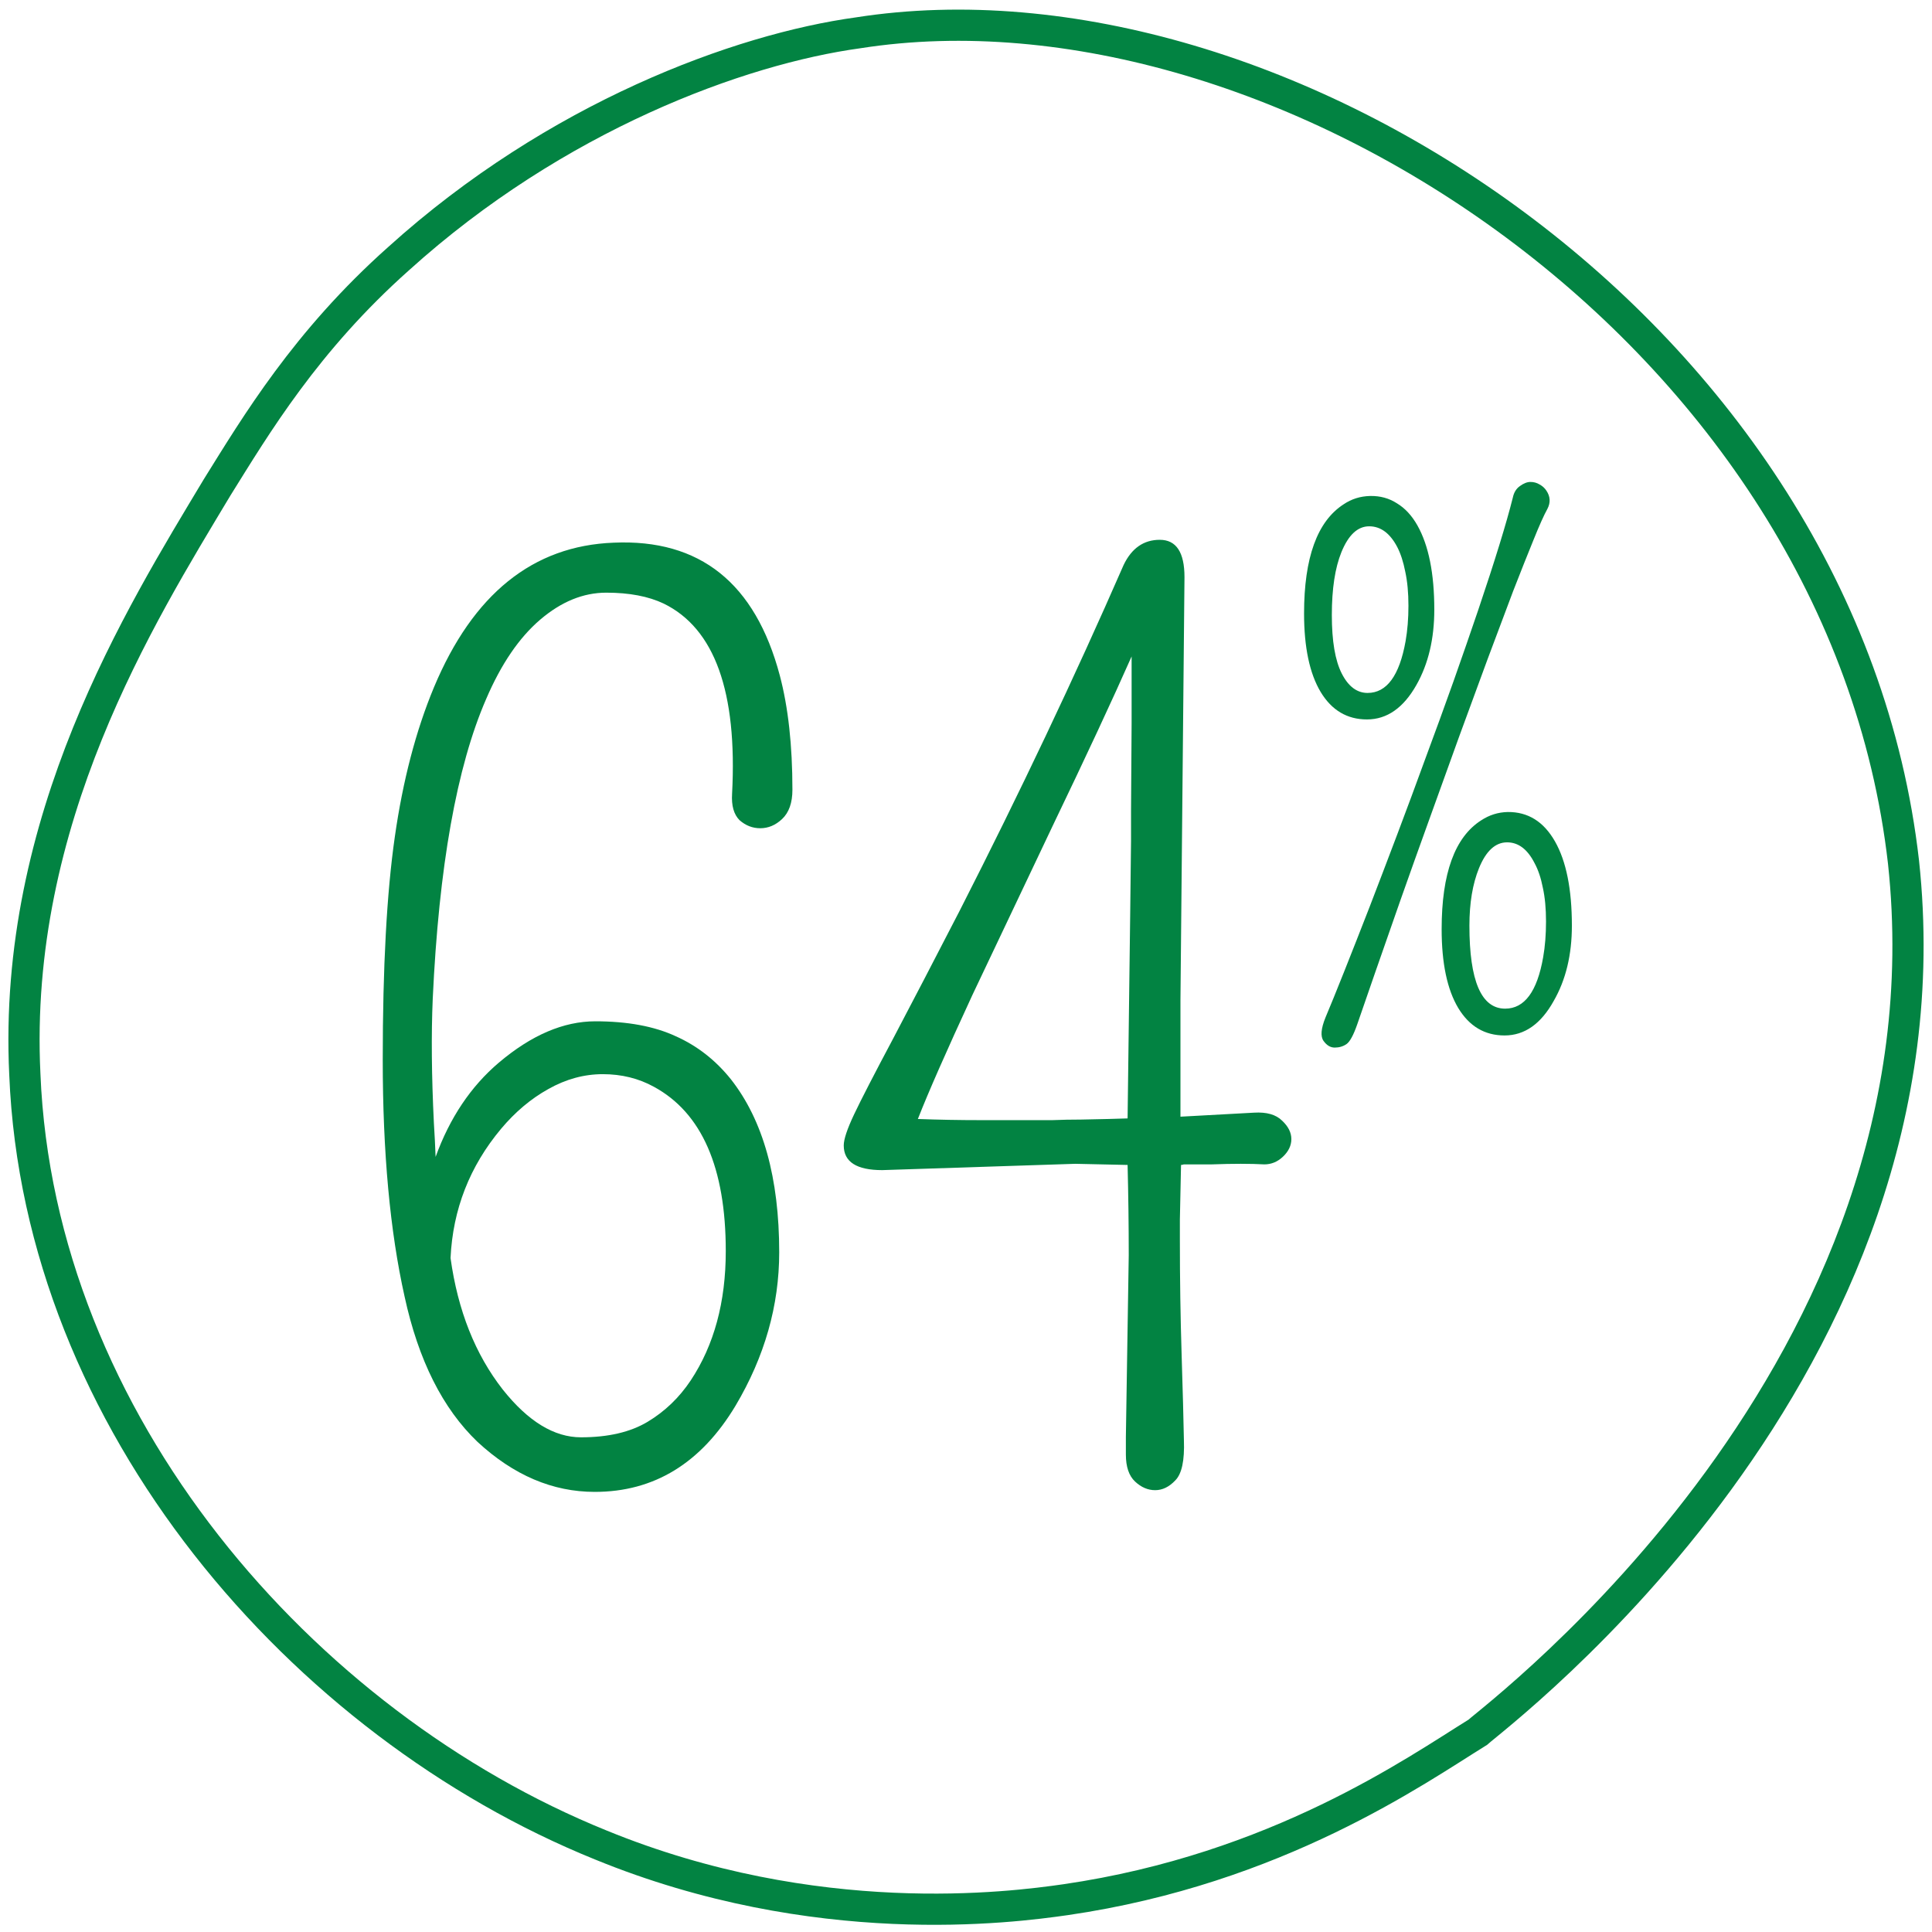 <svg width="161" height="161" viewBox="0 0 161 161" fill="none" xmlns="http://www.w3.org/2000/svg">
<path d="M88.807 158.306C84.221 158.965 67.986 161.087 50.061 153.747C25.193 143.679 3.252 118.524 2.07 89.529C1.037 68.323 11.674 51.315 18.093 40.615C21.318 35.441 25.487 28.43 33.224 21.547C46.335 9.701 61.629 4.092 71.51 2.735C106.399 -2.738 153.613 27.859 158.626 71.845C163.173 114.092 124.821 142.836 123.143 144.36C118.007 147.536 106.439 155.737 88.807 158.306Z" stroke="#028342" stroke-width="2.6" stroke-miterlimit="10"/>
<path d="M37.545 104.836C38.152 109.21 39.604 112.865 41.902 115.801C44.009 118.451 46.18 119.776 48.414 119.776C50.681 119.776 52.532 119.345 53.969 118.483C55.405 117.621 56.602 116.472 57.56 115.035C59.507 112.098 60.481 108.507 60.481 104.262C60.481 97.303 58.486 92.738 54.495 90.567C53.219 89.865 51.798 89.514 50.234 89.514C48.67 89.514 47.154 89.929 45.685 90.759C44.249 91.557 42.94 92.658 41.759 94.063C39.141 97.191 37.737 100.782 37.545 104.836ZM36.3 96.409C37.481 93.153 39.237 90.535 41.567 88.556C44.281 86.258 46.962 85.109 49.611 85.109C52.293 85.109 54.527 85.524 56.315 86.354C58.102 87.152 59.635 88.349 60.912 89.945C63.593 93.361 64.934 98.165 64.934 104.358C64.934 108.795 63.721 113.056 61.295 117.142C58.422 121.93 54.511 124.324 49.564 124.324C46.052 124.324 42.796 122.936 39.796 120.159C36.891 117.381 34.864 113.343 33.715 108.044C32.502 102.618 31.895 96.042 31.895 88.317C31.895 80.592 32.23 74.399 32.901 69.739C33.571 65.046 34.656 60.897 36.157 57.289C39.413 49.501 44.408 45.478 51.144 45.223C58.326 44.904 62.939 48.591 64.982 56.284C65.684 58.933 66.035 62.109 66.035 65.812C66.035 66.898 65.748 67.712 65.173 68.254C64.63 68.765 64.024 69.02 63.354 69.02C62.715 69.02 62.141 68.797 61.63 68.35C61.151 67.871 60.944 67.137 61.007 66.148C61.454 57.657 59.555 52.373 55.309 50.299C54.033 49.692 52.437 49.389 50.521 49.389C48.606 49.389 46.77 50.139 45.015 51.639C43.259 53.14 41.759 55.342 40.514 58.247C38.056 63.897 36.572 72.229 36.061 83.242C35.933 86.21 35.965 89.658 36.157 93.584C36.22 94.574 36.268 95.515 36.3 96.409ZM98.707 48.096L98.371 83.337V93.057L104.5 92.722C105.554 92.658 106.336 92.882 106.846 93.392C107.357 93.871 107.613 94.382 107.613 94.925C107.613 95.467 107.373 95.962 106.894 96.409C106.447 96.824 105.937 97.032 105.362 97.032C104.788 97 104.133 96.984 103.399 96.984C102.665 96.984 101.867 97 101.005 97.032C100.175 97.032 99.393 97.032 98.659 97.032C98.563 97.064 98.483 97.079 98.419 97.079L98.323 101.628V103.304C98.323 106.592 98.371 109.768 98.467 112.833C98.563 115.897 98.627 118.291 98.659 120.015C98.722 121.707 98.483 122.824 97.94 123.367C97.43 123.909 96.871 124.181 96.264 124.181C95.658 124.181 95.099 123.941 94.589 123.463C94.078 122.984 93.823 122.234 93.823 121.212V119.728L94.062 104.597C94.062 102.139 94.03 99.633 93.966 97.079L89.609 96.984L73.52 97.51C71.382 97.51 70.312 96.824 70.312 95.451C70.312 94.941 70.6 94.079 71.174 92.866C71.749 91.653 72.834 89.546 74.43 86.545C76.026 83.513 77.878 79.954 79.985 75.868C84.996 66.036 89.545 56.443 93.631 47.09C94.301 45.686 95.307 44.984 96.648 44.984C98.02 44.984 98.707 46.021 98.707 48.096ZM94.301 54.704C92.705 58.311 90.519 63.003 87.742 68.781C84.39 75.836 82.155 80.544 81.038 82.906C78.867 87.599 77.351 91.046 76.489 93.249C78.213 93.313 79.953 93.345 81.708 93.345H85.778C86.289 93.345 86.927 93.345 87.694 93.345C88.46 93.313 89.258 93.297 90.088 93.297C91.811 93.265 93.104 93.233 93.966 93.201C94.158 78.358 94.253 70.648 94.253 70.074V67.536L94.301 60.258V54.704Z" fill="#028342"/>
<path d="M122.451 77.138C122.451 81.748 123.444 84.054 125.43 84.054C127.044 84.054 128.099 82.626 128.596 79.771C128.756 78.867 128.835 77.874 128.835 76.792C128.835 75.71 128.747 74.77 128.569 73.972C128.41 73.156 128.179 72.474 127.878 71.924C127.293 70.771 126.53 70.195 125.59 70.195C124.615 70.195 123.834 70.913 123.249 72.349C122.717 73.662 122.451 75.258 122.451 77.138ZM125.643 67.668C127.328 67.65 128.64 68.466 129.58 70.115C130.52 71.764 130.99 74.105 130.99 77.138C130.99 79.567 130.485 81.66 129.474 83.415C128.41 85.331 127.044 86.288 125.377 86.288C123.728 86.288 122.442 85.526 121.52 84.001C120.598 82.458 120.137 80.268 120.137 77.43C120.137 72.784 121.236 69.76 123.435 68.359C124.109 67.916 124.845 67.685 125.643 67.668ZM116.705 75.01C115.943 77.173 115.233 79.204 114.577 81.101C113.921 82.981 113.433 84.391 113.114 85.331C112.795 86.253 112.493 86.811 112.21 87.007C111.926 87.202 111.598 87.299 111.225 87.299C110.871 87.299 110.56 87.113 110.294 86.741C110.028 86.368 110.082 85.721 110.454 84.799C110.844 83.876 111.367 82.591 112.023 80.942C112.68 79.292 113.38 77.51 114.125 75.595C114.87 73.662 115.641 71.64 116.439 69.53C117.237 67.419 118.026 65.291 118.807 63.145C119.605 60.999 120.376 58.88 121.121 56.788C121.866 54.677 122.558 52.682 123.196 50.802C124.579 46.706 125.537 43.593 126.069 41.465C126.158 41.04 126.353 40.721 126.654 40.508C126.973 40.277 127.266 40.162 127.532 40.162C127.816 40.162 128.073 40.233 128.303 40.375C128.534 40.499 128.72 40.667 128.862 40.88C129.199 41.377 129.226 41.891 128.942 42.423C128.658 42.937 128.277 43.788 127.798 44.977C127.319 46.147 126.752 47.575 126.095 49.26C125.457 50.944 124.748 52.833 123.967 54.926C123.205 57.001 122.407 59.173 121.573 61.443C120.757 63.695 119.933 65.983 119.099 68.306C118.266 70.611 117.468 72.846 116.705 75.01ZM113.965 57.745C115.561 57.745 116.617 56.309 117.131 53.436C117.29 52.531 117.37 51.547 117.37 50.483C117.37 49.401 117.282 48.453 117.104 47.637C116.945 46.821 116.723 46.138 116.439 45.589C115.836 44.436 115.056 43.859 114.098 43.859C113.141 43.859 112.369 44.578 111.784 46.014C111.252 47.327 110.986 49.073 110.986 51.255C110.986 53.418 111.261 55.041 111.811 56.123C112.36 57.204 113.079 57.745 113.965 57.745ZM111.97 42.024C112.626 41.581 113.362 41.35 114.178 41.332C115.012 41.315 115.756 41.519 116.413 41.944C117.087 42.352 117.654 42.964 118.115 43.78C119.055 45.447 119.525 47.788 119.525 50.802C119.525 53.232 119.028 55.325 118.035 57.08C116.954 58.995 115.579 59.953 113.912 59.953C112.263 59.953 110.977 59.191 110.055 57.666C109.133 56.123 108.672 53.941 108.672 51.122C108.672 46.475 109.771 43.443 111.97 42.024Z" fill="#028342"/>
</svg>

